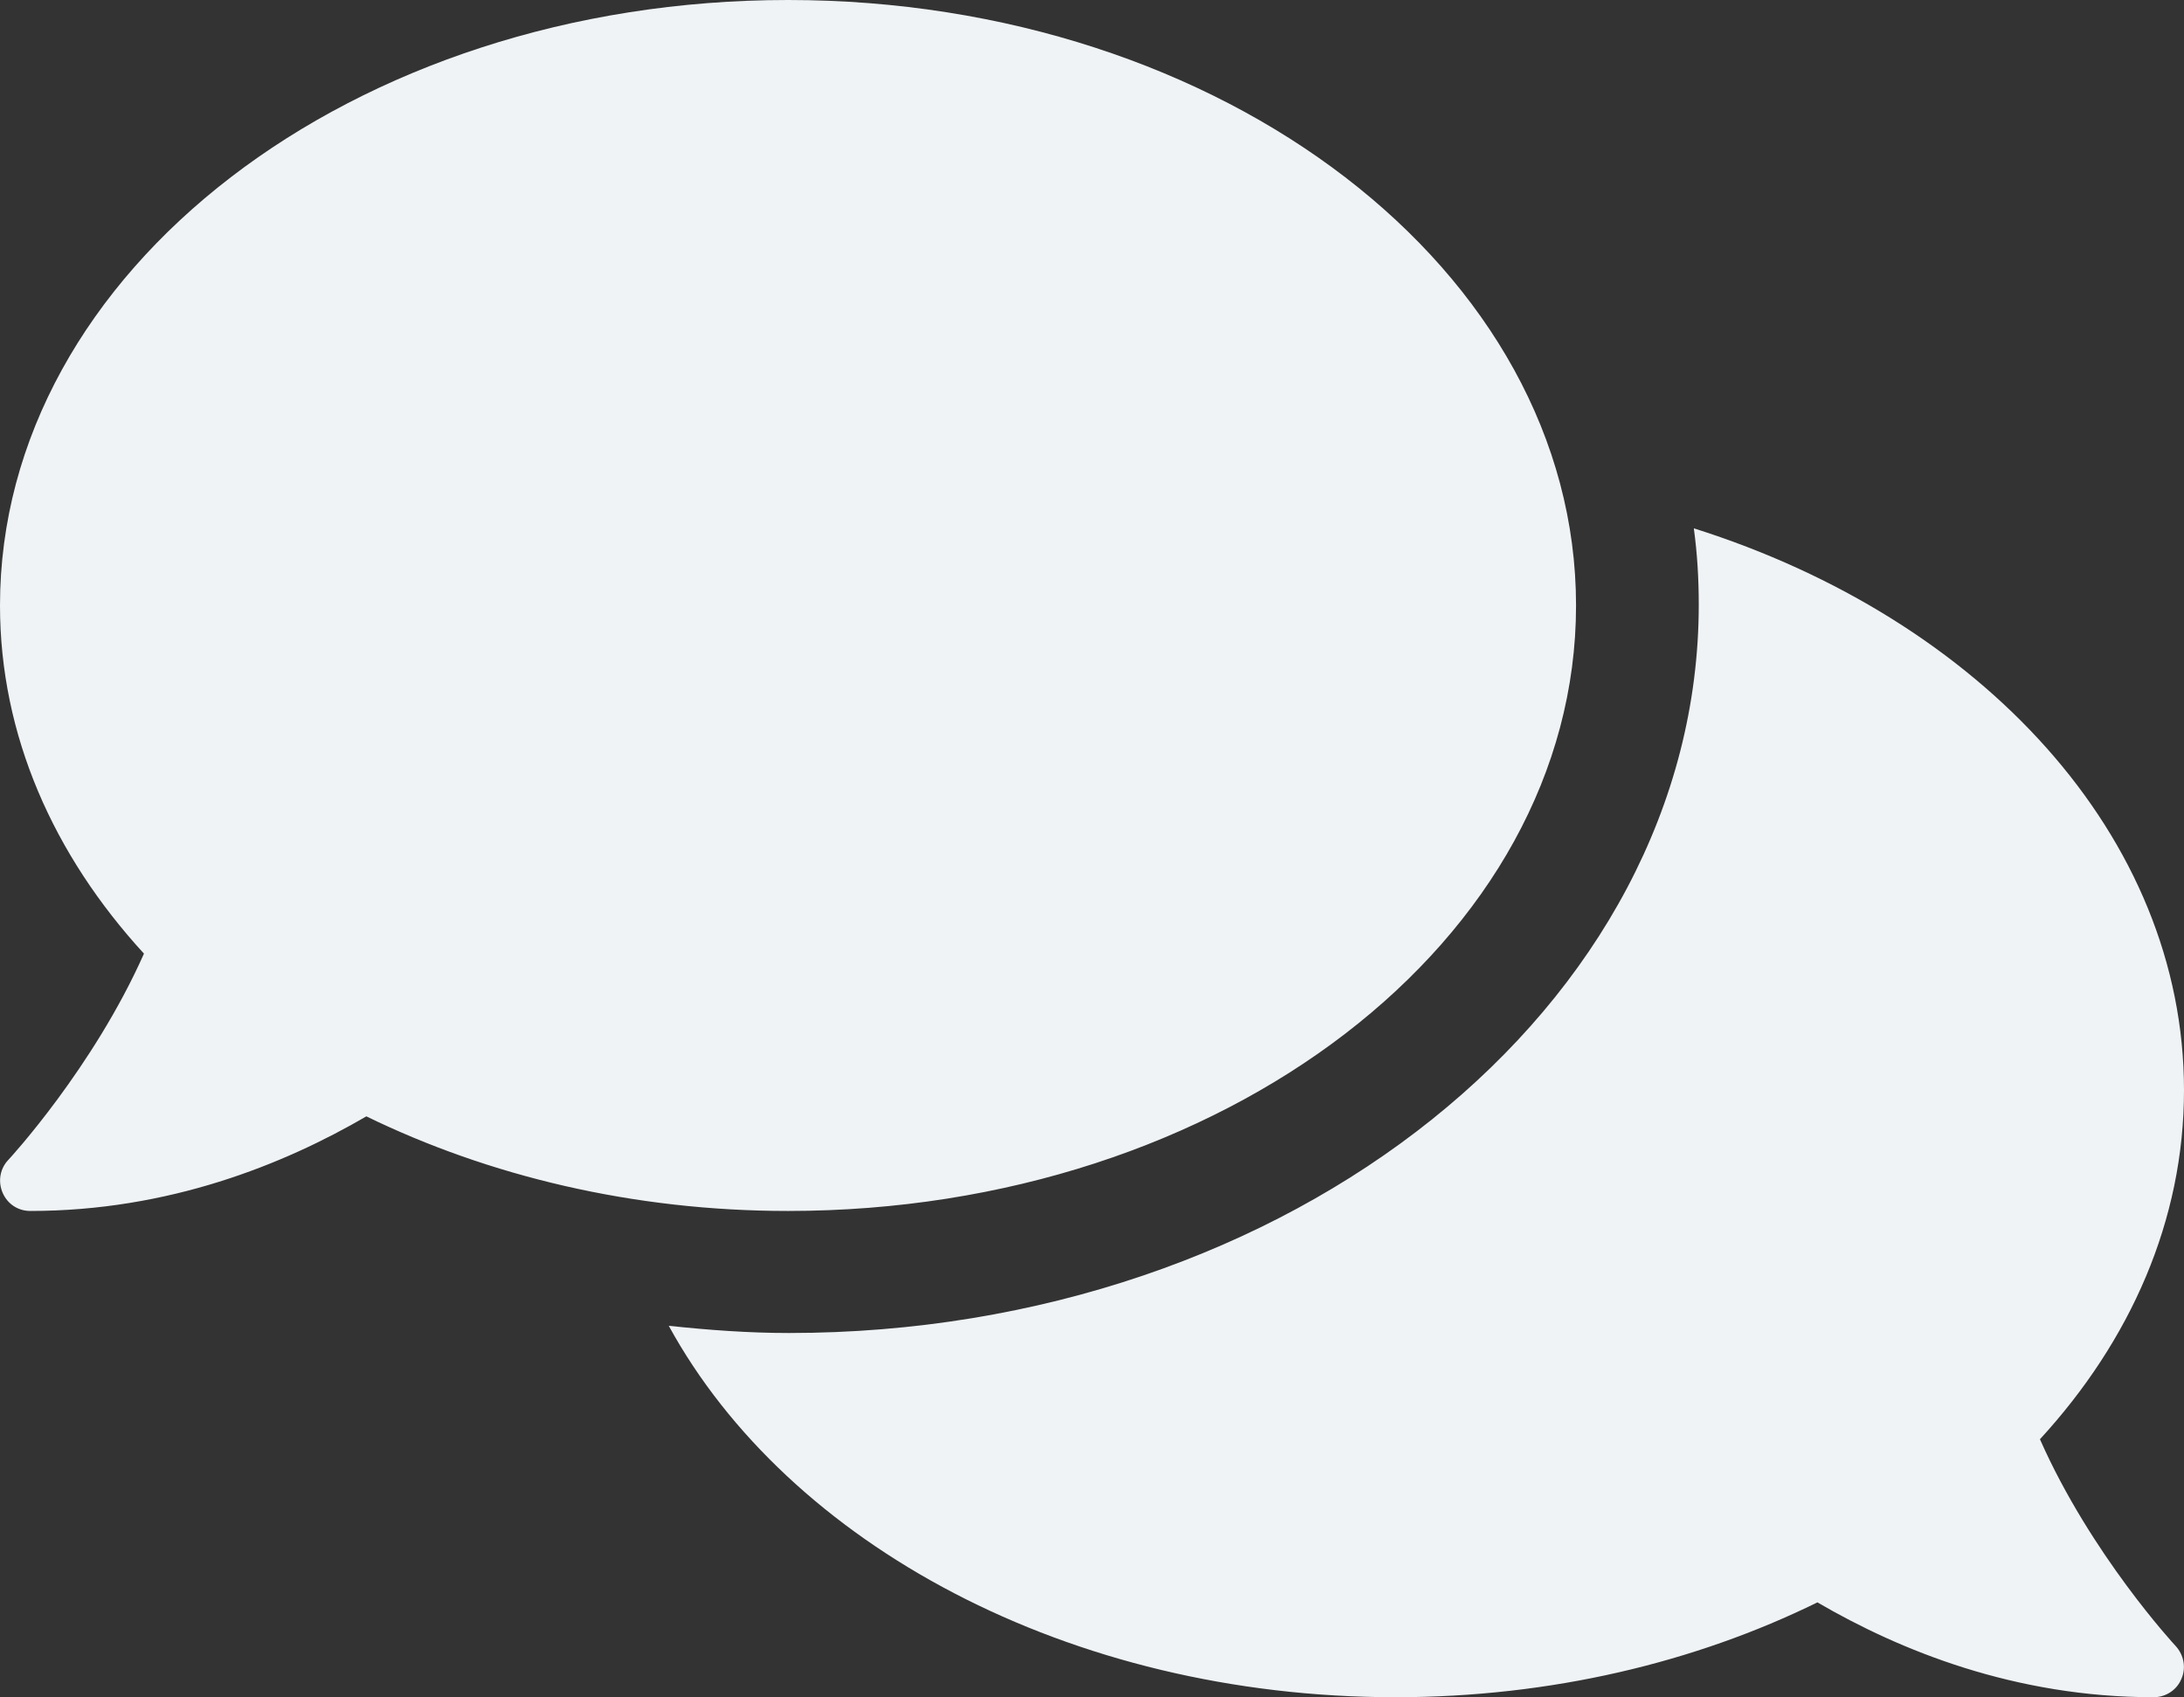 <?xml version="1.0" encoding="UTF-8"?>
<svg width="467px" height="363px" viewBox="0 0 467 363" version="1.1" xmlns="http://www.w3.org/2000/svg" xmlns:xlink="http://www.w3.org/1999/xlink">
    <rect x="0" y="0" width="467" height="363" fill="#333333" stroke="none"/>
    <title>Artboard</title>
    <g id="Artboard" stroke="none" stroke-width="1" fill="none" fill-rule="evenodd">
        <path d="M168.5,259 C261.58,259 337,201.049 337,129.5 C337,57.951 261.58,0 168.5,0 C75.42,0 0,57.951 0,129.5 C0,157.261 11.422,182.838 30.784,203.963 C19.928,228.406 2.025,247.831 1.782,248.073 C0,249.935 -0.486,252.687 0.567,255.115 C1.62,257.543 3.888,259 6.481,259 C36.13,259 60.677,249.045 78.336,238.766 C104.422,251.473 135.286,259 168.5,259 Z M460.515,363 C463.109,363 465.46,361.458 466.432,359.105 C467.486,356.752 467,353.993 465.217,352.046 C464.973,351.802 447.059,332.409 436.197,307.823 C455.571,286.726 467,261.004 467,233.172 C467,178.887 423.632,132.393 362.189,113 C362.918,118.355 363.242,123.792 363.242,129.309 C363.242,215.24 275.94,285.103 168.696,285.103 C159.942,285.103 151.431,284.454 143,283.561 C168.534,330.218 228.519,363 298.394,363 C331.629,363 362.512,355.535 388.614,342.714 C406.285,353.02 430.847,363 460.515,363 Z" id="c" fill="#EFF3F6" fill-rule="nonzero"></path>
    </g>
</svg>